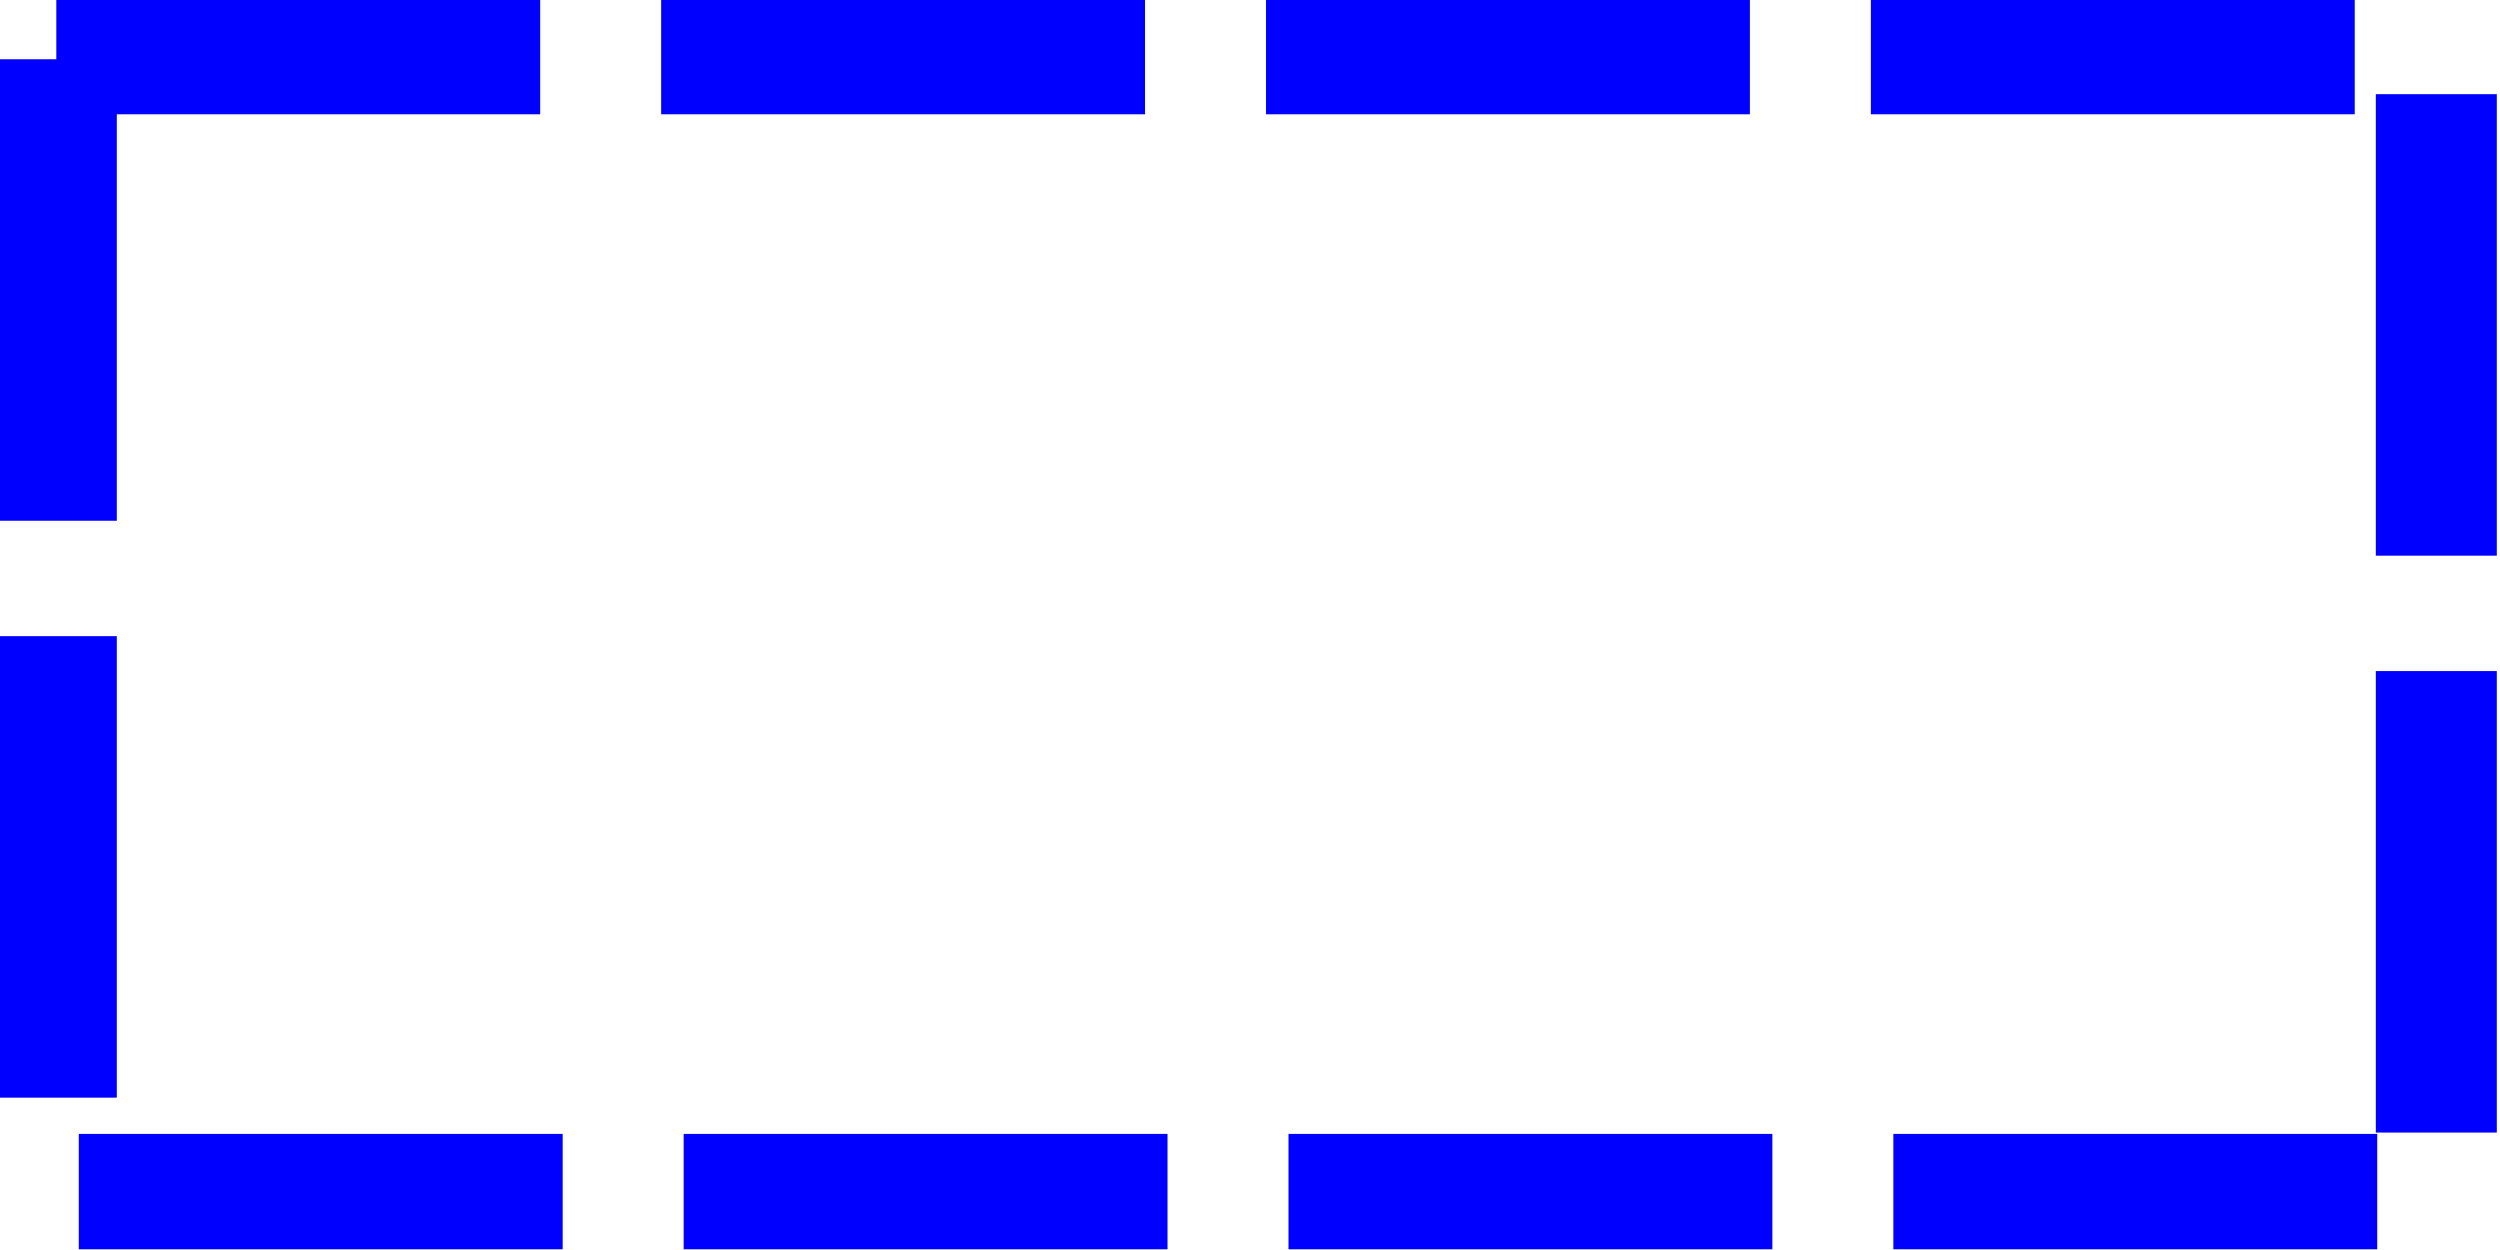 <?xml version="1.0" encoding="UTF-8" standalone="no"?>
<!-- Created with Inkscape (http://www.inkscape.org/) -->

<svg
   width="100"
   height="50"
   viewBox="0 0 26.458 13.229"
   version="1.1"
   id="svg5"
   xmlns="http://www.w3.org/2000/svg"
   xmlns:svg="http://www.w3.org/2000/svg">
  <defs
     id="defs2" />
  <g
     id="layer1"
     style="display:inline;fill:#ffffff;fill-opacity:1;stroke-width:0;stroke-dasharray:none;stroke:#ffffff;stroke-opacity:1">
    <rect
       style="fill:#ffffff;fill-opacity:1;stroke:none;stroke-width:0;stroke-dasharray:none;stroke-dashoffset:0;stroke-opacity:1"
       id="rect2"
       width="26.458"
       height="13.229"
       x="2.191162e-07"
       y="1.095581e-07" />
  </g>
  <g
     id="layer5"
     style="display:inline;fill:none;fill-opacity:1;stroke:#0000ff;stroke-width:1.345;stroke-dasharray:5.379, 1.345;stroke-dashoffset:0"
     transform="matrix(0.952,0,0,0.908,0.596,0.599)">
    <rect
       style="fill:none;fill-opacity:1;stroke:#0000ff;stroke-width:1.345;stroke-dasharray:5.379, 1.345;stroke-dashoffset:0;stroke-opacity:1"
       id="rect1"
       width="26.458"
       height="13.229"
       x="-3.1789145e-07"
       y="-1.5894572e-07" />
  </g>
</svg>

